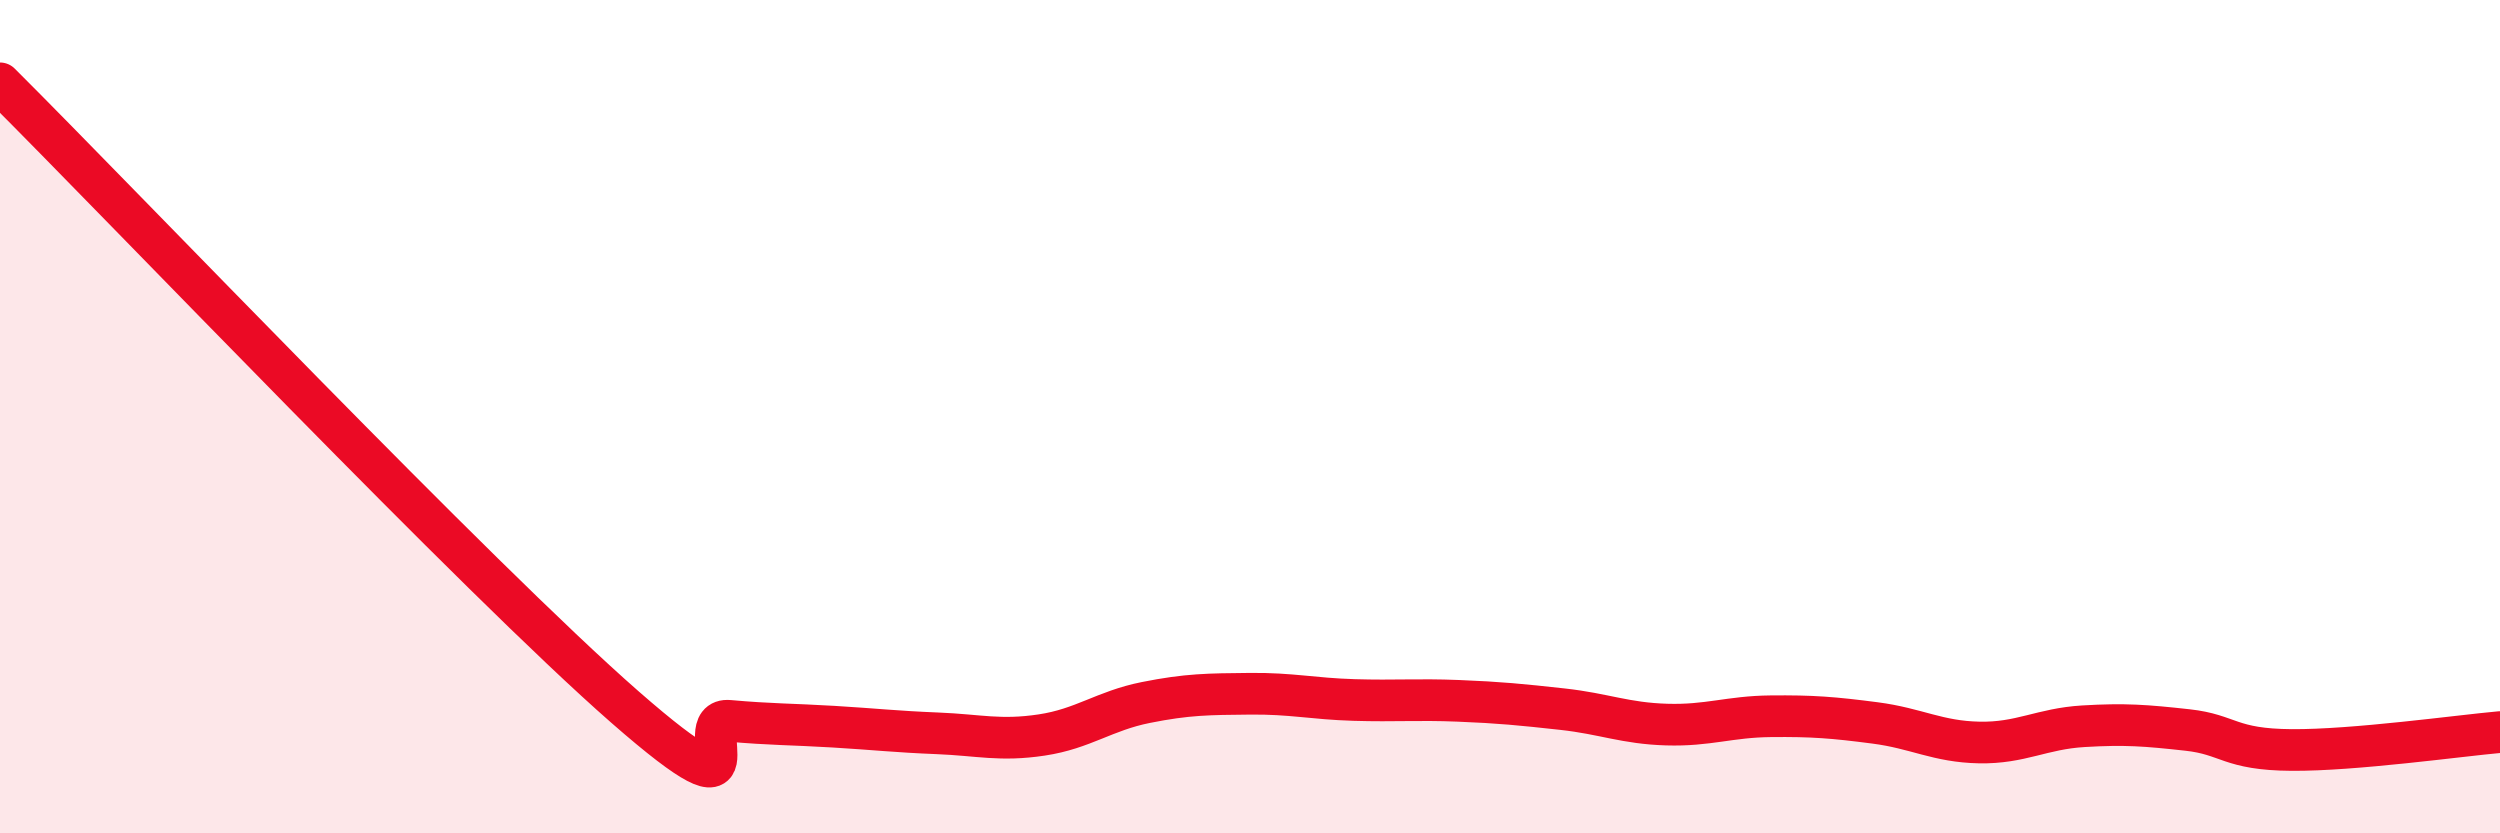 
    <svg width="60" height="20" viewBox="0 0 60 20" xmlns="http://www.w3.org/2000/svg">
      <path
        d="M 0,2 C 3,4.99 11.5,13.91 15,16.97 C 18.5,20.03 16.5,17.21 17.5,17.3 C 18.5,17.39 19,17.38 20,17.44 C 21,17.5 21.5,17.56 22.5,17.6 C 23.5,17.64 24,17.79 25,17.64 C 26,17.49 26.5,17.06 27.5,16.86 C 28.5,16.66 29,16.66 30,16.65 C 31,16.64 31.5,16.77 32.5,16.8 C 33.5,16.83 34,16.78 35,16.82 C 36,16.86 36.5,16.91 37.5,17.02 C 38.5,17.13 39,17.36 40,17.39 C 41,17.42 41.5,17.2 42.5,17.19 C 43.5,17.18 44,17.22 45,17.35 C 46,17.48 46.5,17.8 47.5,17.82 C 48.5,17.84 49,17.49 50,17.43 C 51,17.37 51.5,17.41 52.5,17.52 C 53.5,17.63 53.5,17.99 55,18 C 56.5,18.01 59,17.66 60,17.57L60 20L0 20Z"
        fill="#EB0A25"
        opacity="0.1"
        stroke-linecap="round"
        stroke-linejoin="round"
      />
      <path
        d="M 0,2 C 3,4.99 11.5,13.91 15,16.97 C 18.5,20.03 16.5,17.21 17.5,17.3 C 18.5,17.39 19,17.38 20,17.44 C 21,17.5 21.5,17.56 22.5,17.6 C 23.5,17.64 24,17.79 25,17.64 C 26,17.49 26.5,17.06 27.5,16.86 C 28.5,16.66 29,16.66 30,16.65 C 31,16.64 31.5,16.77 32.5,16.8 C 33.5,16.83 34,16.78 35,16.82 C 36,16.86 36.5,16.91 37.5,17.02 C 38.5,17.13 39,17.36 40,17.39 C 41,17.42 41.5,17.2 42.5,17.19 C 43.5,17.18 44,17.22 45,17.35 C 46,17.48 46.5,17.8 47.5,17.82 C 48.5,17.84 49,17.49 50,17.43 C 51,17.37 51.5,17.41 52.5,17.52 C 53.5,17.63 53.5,17.99 55,18 C 56.5,18.01 59,17.66 60,17.57"
        stroke="#EB0A25"
        stroke-width="1"
        fill="none"
        stroke-linecap="round"
        stroke-linejoin="round"
      />
    </svg>
  